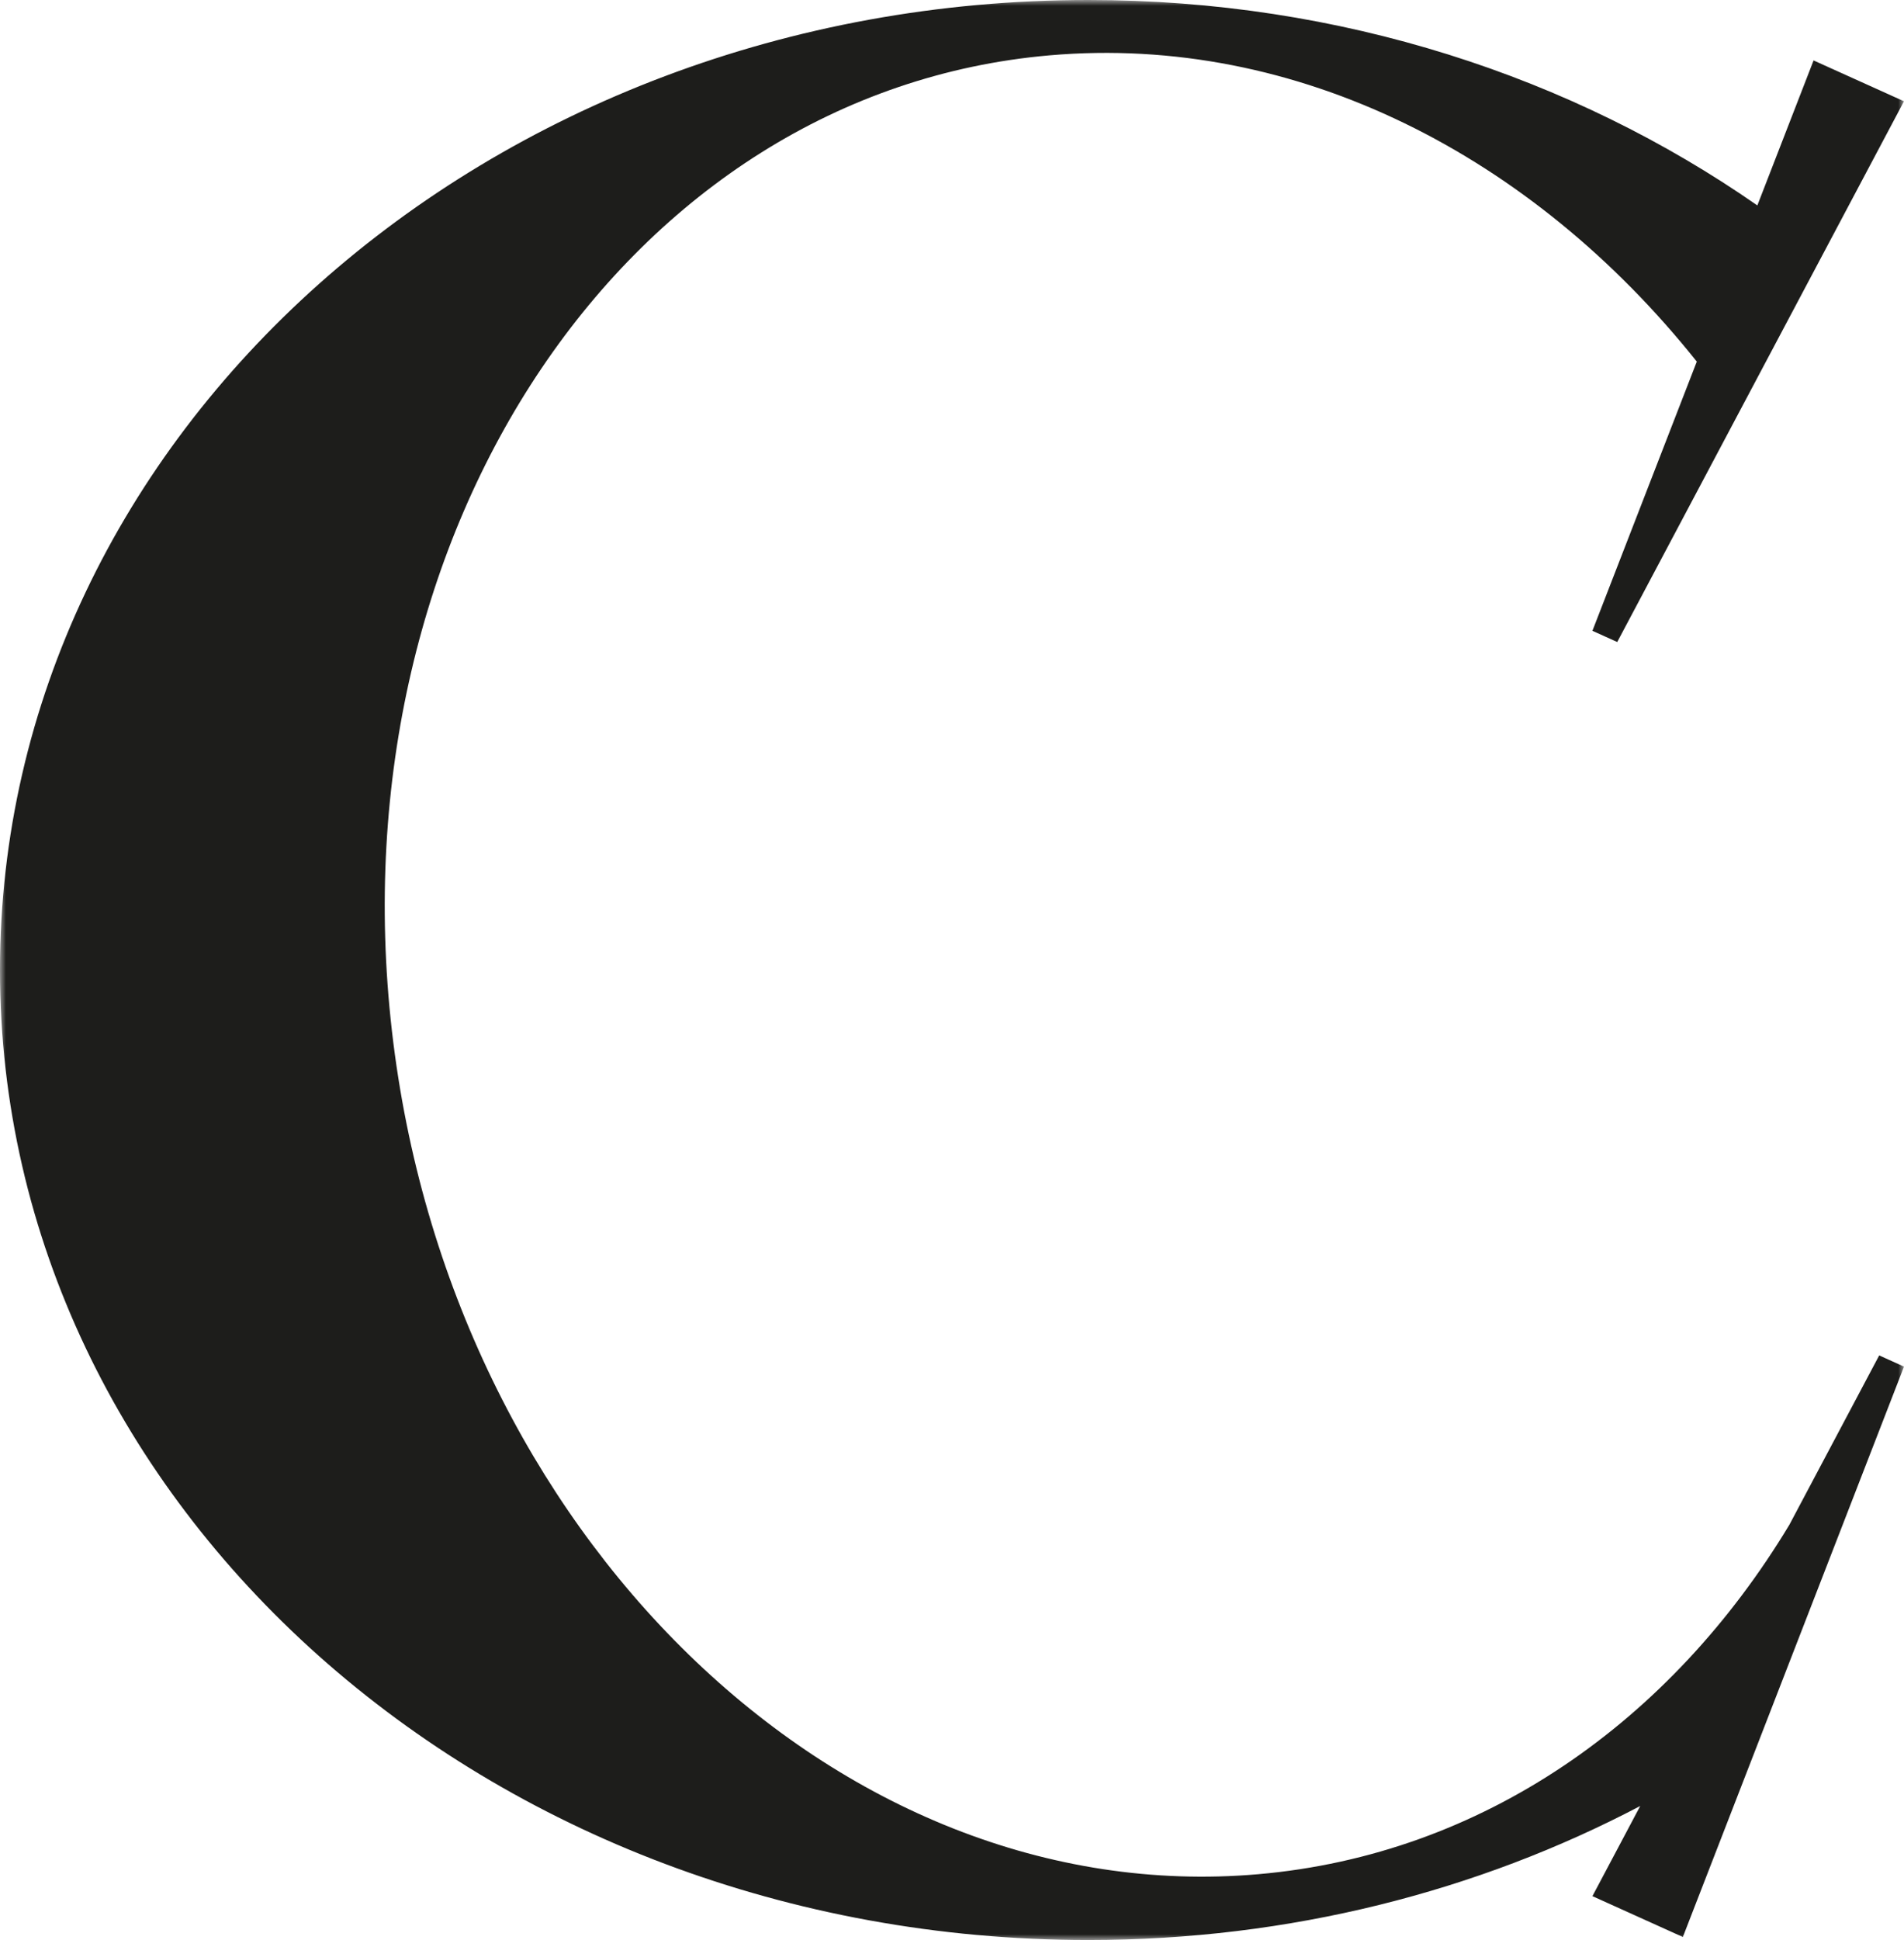 <svg width="163" height="166" viewBox="0 0 163 166" fill="none" xmlns="http://www.w3.org/2000/svg">
<mask id="mask0_25:1043" style="mask-type:alpha" maskUnits="userSpaceOnUse" x="0" y="0" width="163" height="166">
<path fill-rule="evenodd" clip-rule="evenodd" d="M0 0H163V166H0V0Z" fill="white"/>
</mask>
<g mask="url(#mask0_25:1043)">
<path fill-rule="evenodd" clip-rule="evenodd" d="M160.877 115.978L153.182 130.479C143.053 147.286 126.924 158.7 107.711 160.37C71.683 163.5 38.481 131.198 33.553 88.222C28.622 45.245 53.832 7.866 89.856 4.735C111.033 2.895 131.209 13.324 145.261 30.941L136.326 53.976L138.451 54.935L163 8.666L155.259 5.171L150.445 17.578C134.643 6.58 114.787 0 93.179 0C41.72 0 -0.001 37.159 -0.001 82.999C-0.001 128.839 41.72 166.001 93.179 166.001C110.427 166.001 126.566 161.812 140.418 154.534L136.326 162.247L144.068 165.743L163 116.937L160.877 115.978Z" fill="#1D1D1B"/>
</g>
</svg>
